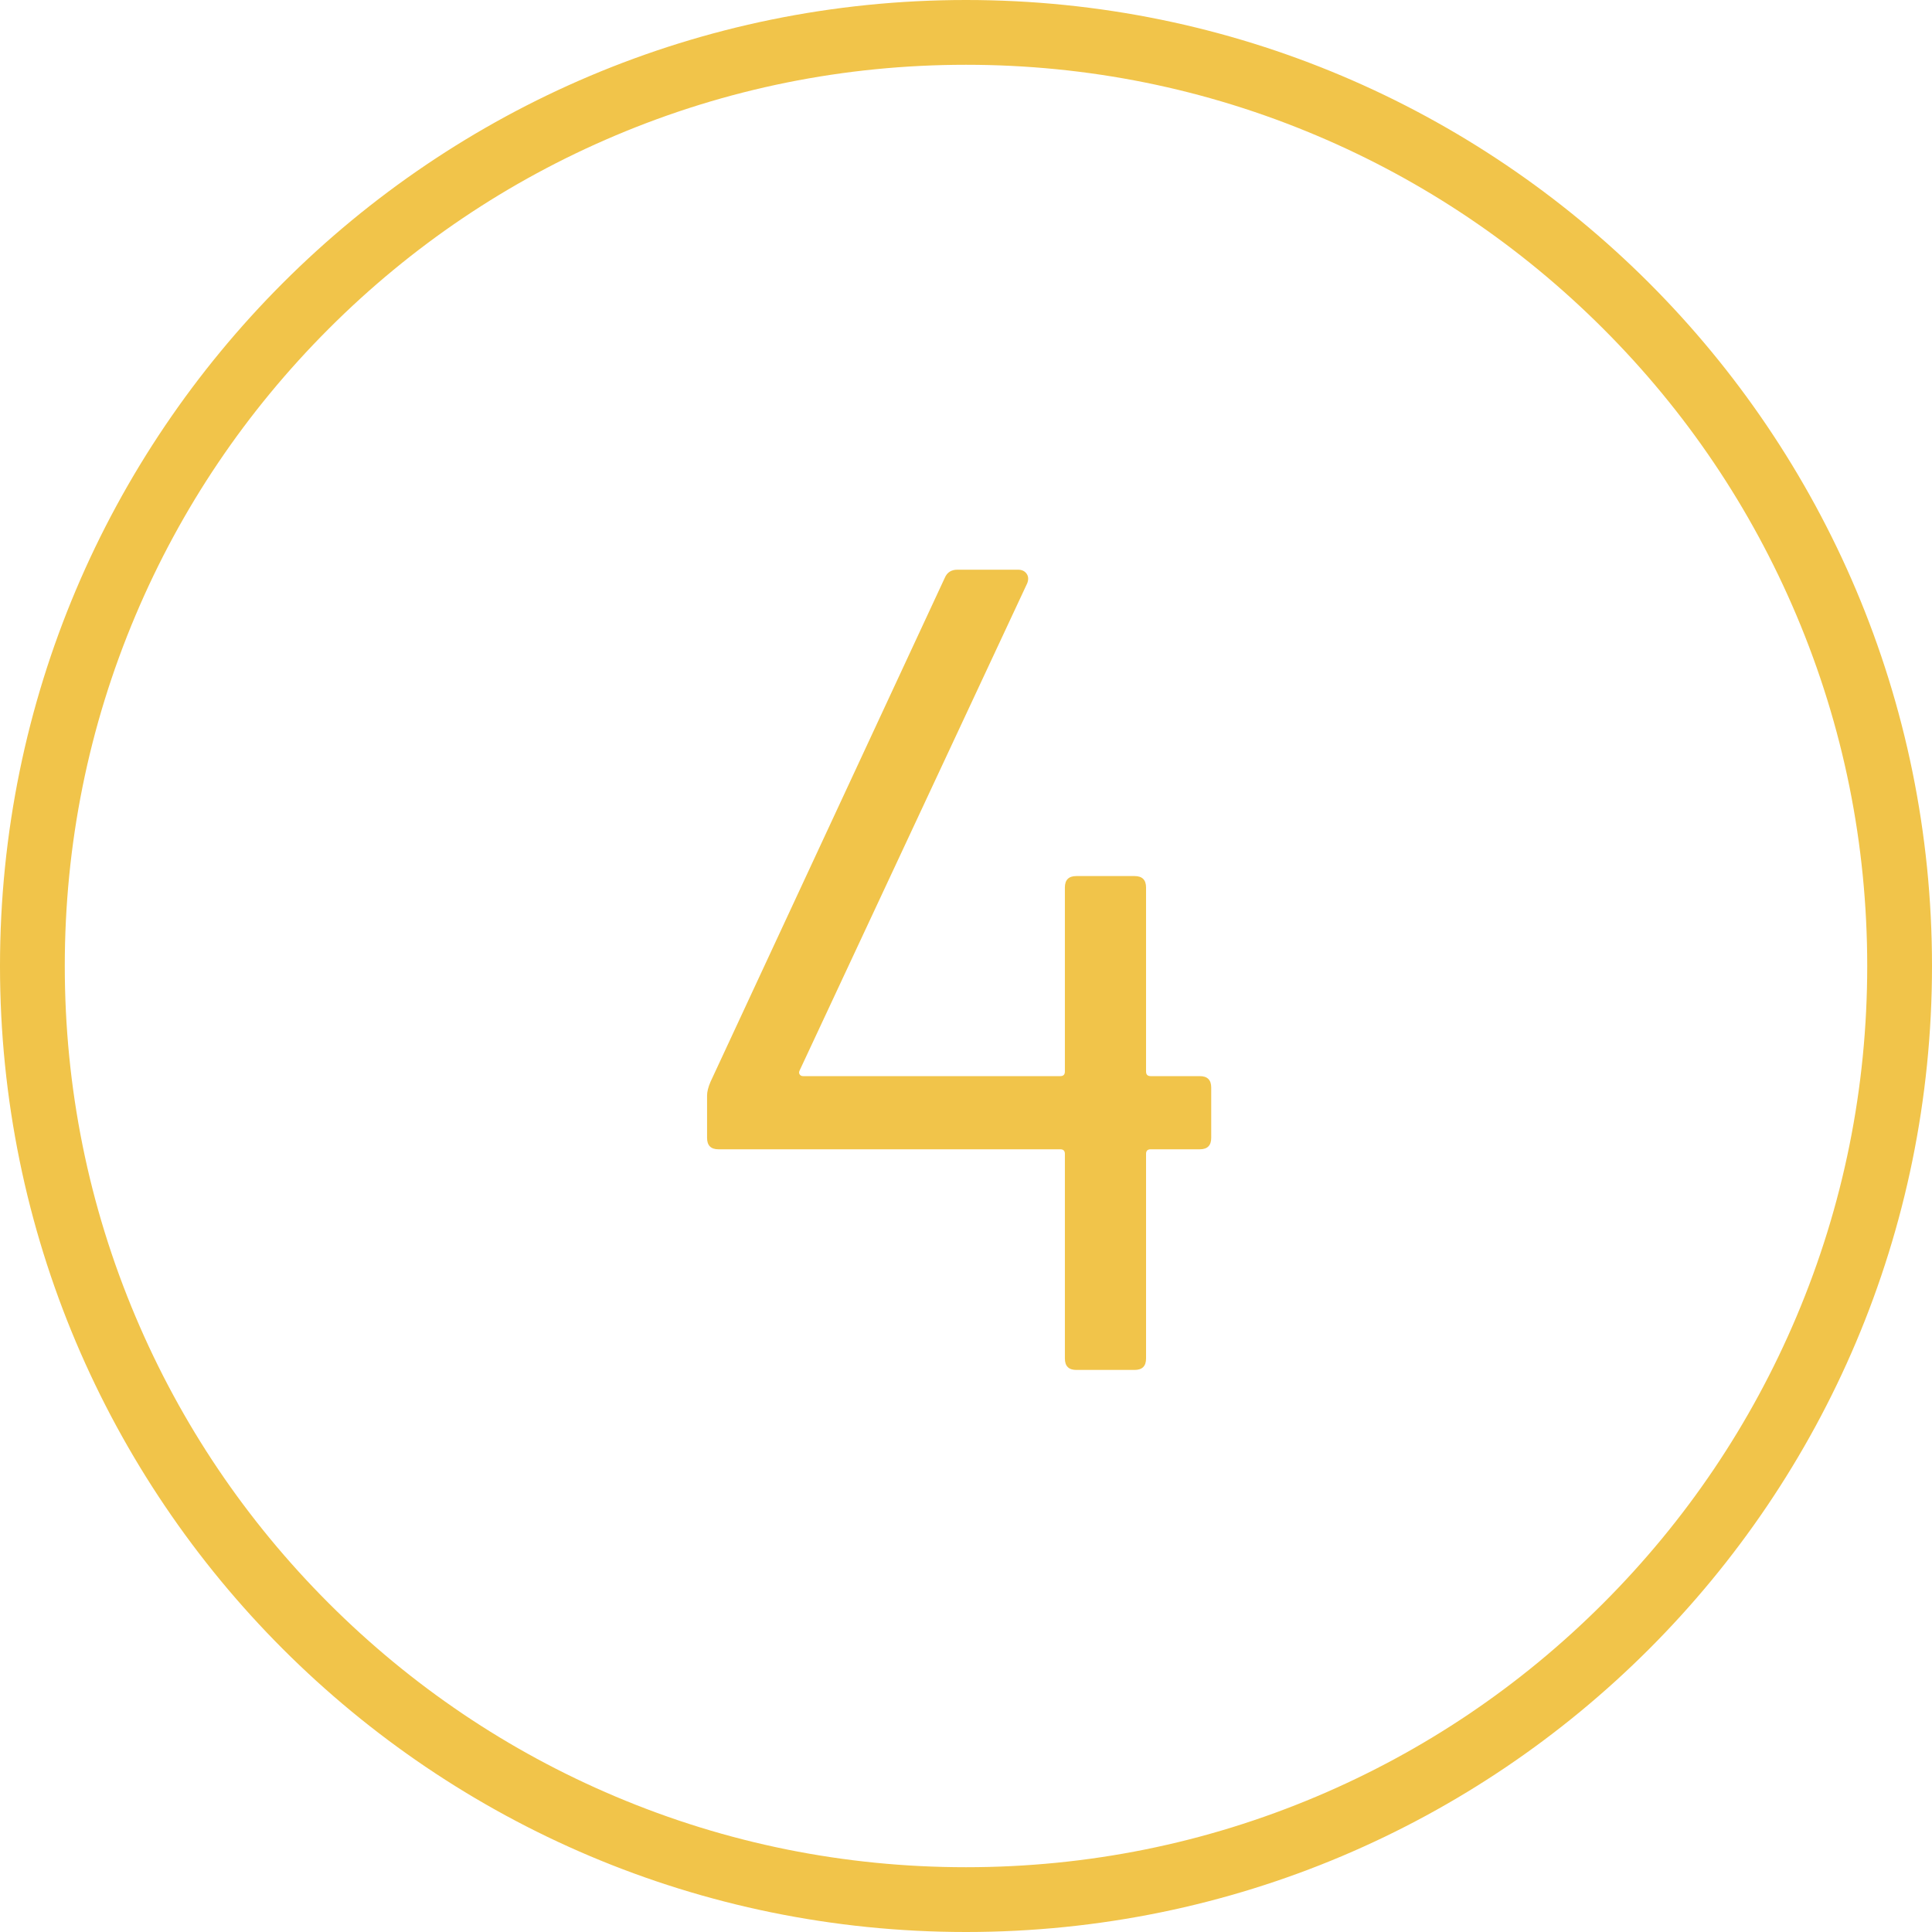 <?xml version="1.0" encoding="UTF-8"?> <svg xmlns="http://www.w3.org/2000/svg" id="Layer_2" viewBox="0 0 507 507"><defs><style>.cls-1{fill:none;}.cls-2{fill:#f1c44a;}</style></defs><g id="Capa_1"><path class="cls-1" d="M471.42,161.45c-11.91-28.16-28.97-53.45-50.69-75.18-21.72-21.73-47.02-38.78-75.18-50.69-29.15-12.33-60.12-18.58-92.05-18.58s-62.9,6.25-92.05,18.58c-28.16,11.91-53.45,28.97-75.18,50.69s-38.78,47.02-50.69,75.18c-12.33,29.15-18.58,60.12-18.58,92.05s6.25,62.9,18.58,92.05c11.91,28.16,28.97,53.45,50.69,75.18,21.73,21.72,47.02,38.78,75.18,50.69,29.15,12.33,60.12,18.58,92.05,18.58s62.9-6.25,92.05-18.58c28.16-11.91,53.45-28.97,75.18-50.69s38.78-47.02,50.69-75.18c12.33-29.15,18.58-60.12,18.58-92.05s-6.25-62.9-18.58-92.05ZM317.85,298.6c0,2-1,3-3,3h-12.9c-.8,0-1.2.4-1.2,1.2v53.7c0,2-1,3-3,3h-15.3c-2,0-3-1-3-3v-53.7c0-.8-.4-1.2-1.2-1.2h-89.7c-2,0-3-1-3-3v-11.1c0-1,.3-2.2.9-3.6l61.5-132.3c.6-1.4,1.7-2.1,3.3-2.1h15.9c1,0,1.75.35,2.25,1.05.5.7.55,1.55.15,2.55l-59.7,127.8c-.2.4-.2.75,0,1.05.2.3.5.45.9.45h67.5c.8,0,1.2-.4,1.2-1.2v-48.3c0-2,1-3,3-3h15.3c2,0,3,1,3,3v48.3c0,.8.4,1.2,1.2,1.2h12.9c2,0,3,1,3,3v13.2Z"></path><path class="cls-2" d="M253.5,0C113.49,0,0,113.49,0,253.5s113.49,253.5,253.5,253.5,253.5-113.49,253.5-253.5S393.5,0,253.5,0ZM420.73,420.73c-21.72,21.72-47.02,38.78-75.18,50.69-29.15,12.33-60.12,18.58-92.05,18.58s-62.9-6.25-92.05-18.58c-28.16-11.91-53.45-28.97-75.18-50.69-21.72-21.73-38.78-47.02-50.69-75.18-12.33-29.15-18.58-60.12-18.58-92.05s6.25-62.9,18.58-92.05c11.91-28.16,28.97-53.45,50.69-75.18s47.02-38.78,75.18-50.69c29.15-12.33,60.12-18.58,92.05-18.58s62.9,6.25,92.05,18.58c28.16,11.91,53.45,28.97,75.18,50.69,21.73,21.72,38.78,47.02,50.69,75.18,12.33,29.15,18.58,60.12,18.58,92.05s-6.25,62.9-18.58,92.05c-11.91,28.16-28.97,53.45-50.69,75.18Z"></path><path class="cls-2" d="M314.85,282.4h-12.9c-.8,0-1.2-.4-1.2-1.2v-48.3c0-2-1-3-3-3h-15.3c-2,0-3,1-3,3v48.3c0,.8-.4,1.2-1.2,1.2h-67.5c-.4,0-.7-.15-.9-.45-.2-.3-.2-.65,0-1.05l59.7-127.8c.4-1,.35-1.85-.15-2.55-.5-.7-1.25-1.05-2.25-1.05h-15.9c-1.6,0-2.7.7-3.3,2.1l-61.5,132.3c-.6,1.4-.9,2.6-.9,3.6v11.1c0,2,1,3,3,3h89.7c.8,0,1.2.4,1.2,1.2v53.7c0,2,1,3,3,3h15.3c2,0,3-1,3-3v-53.7c0-.8.4-1.2,1.2-1.2h12.9c2,0,3-1,3-3v-13.2c0-2-1-3-3-3Z"></path></g></svg> 